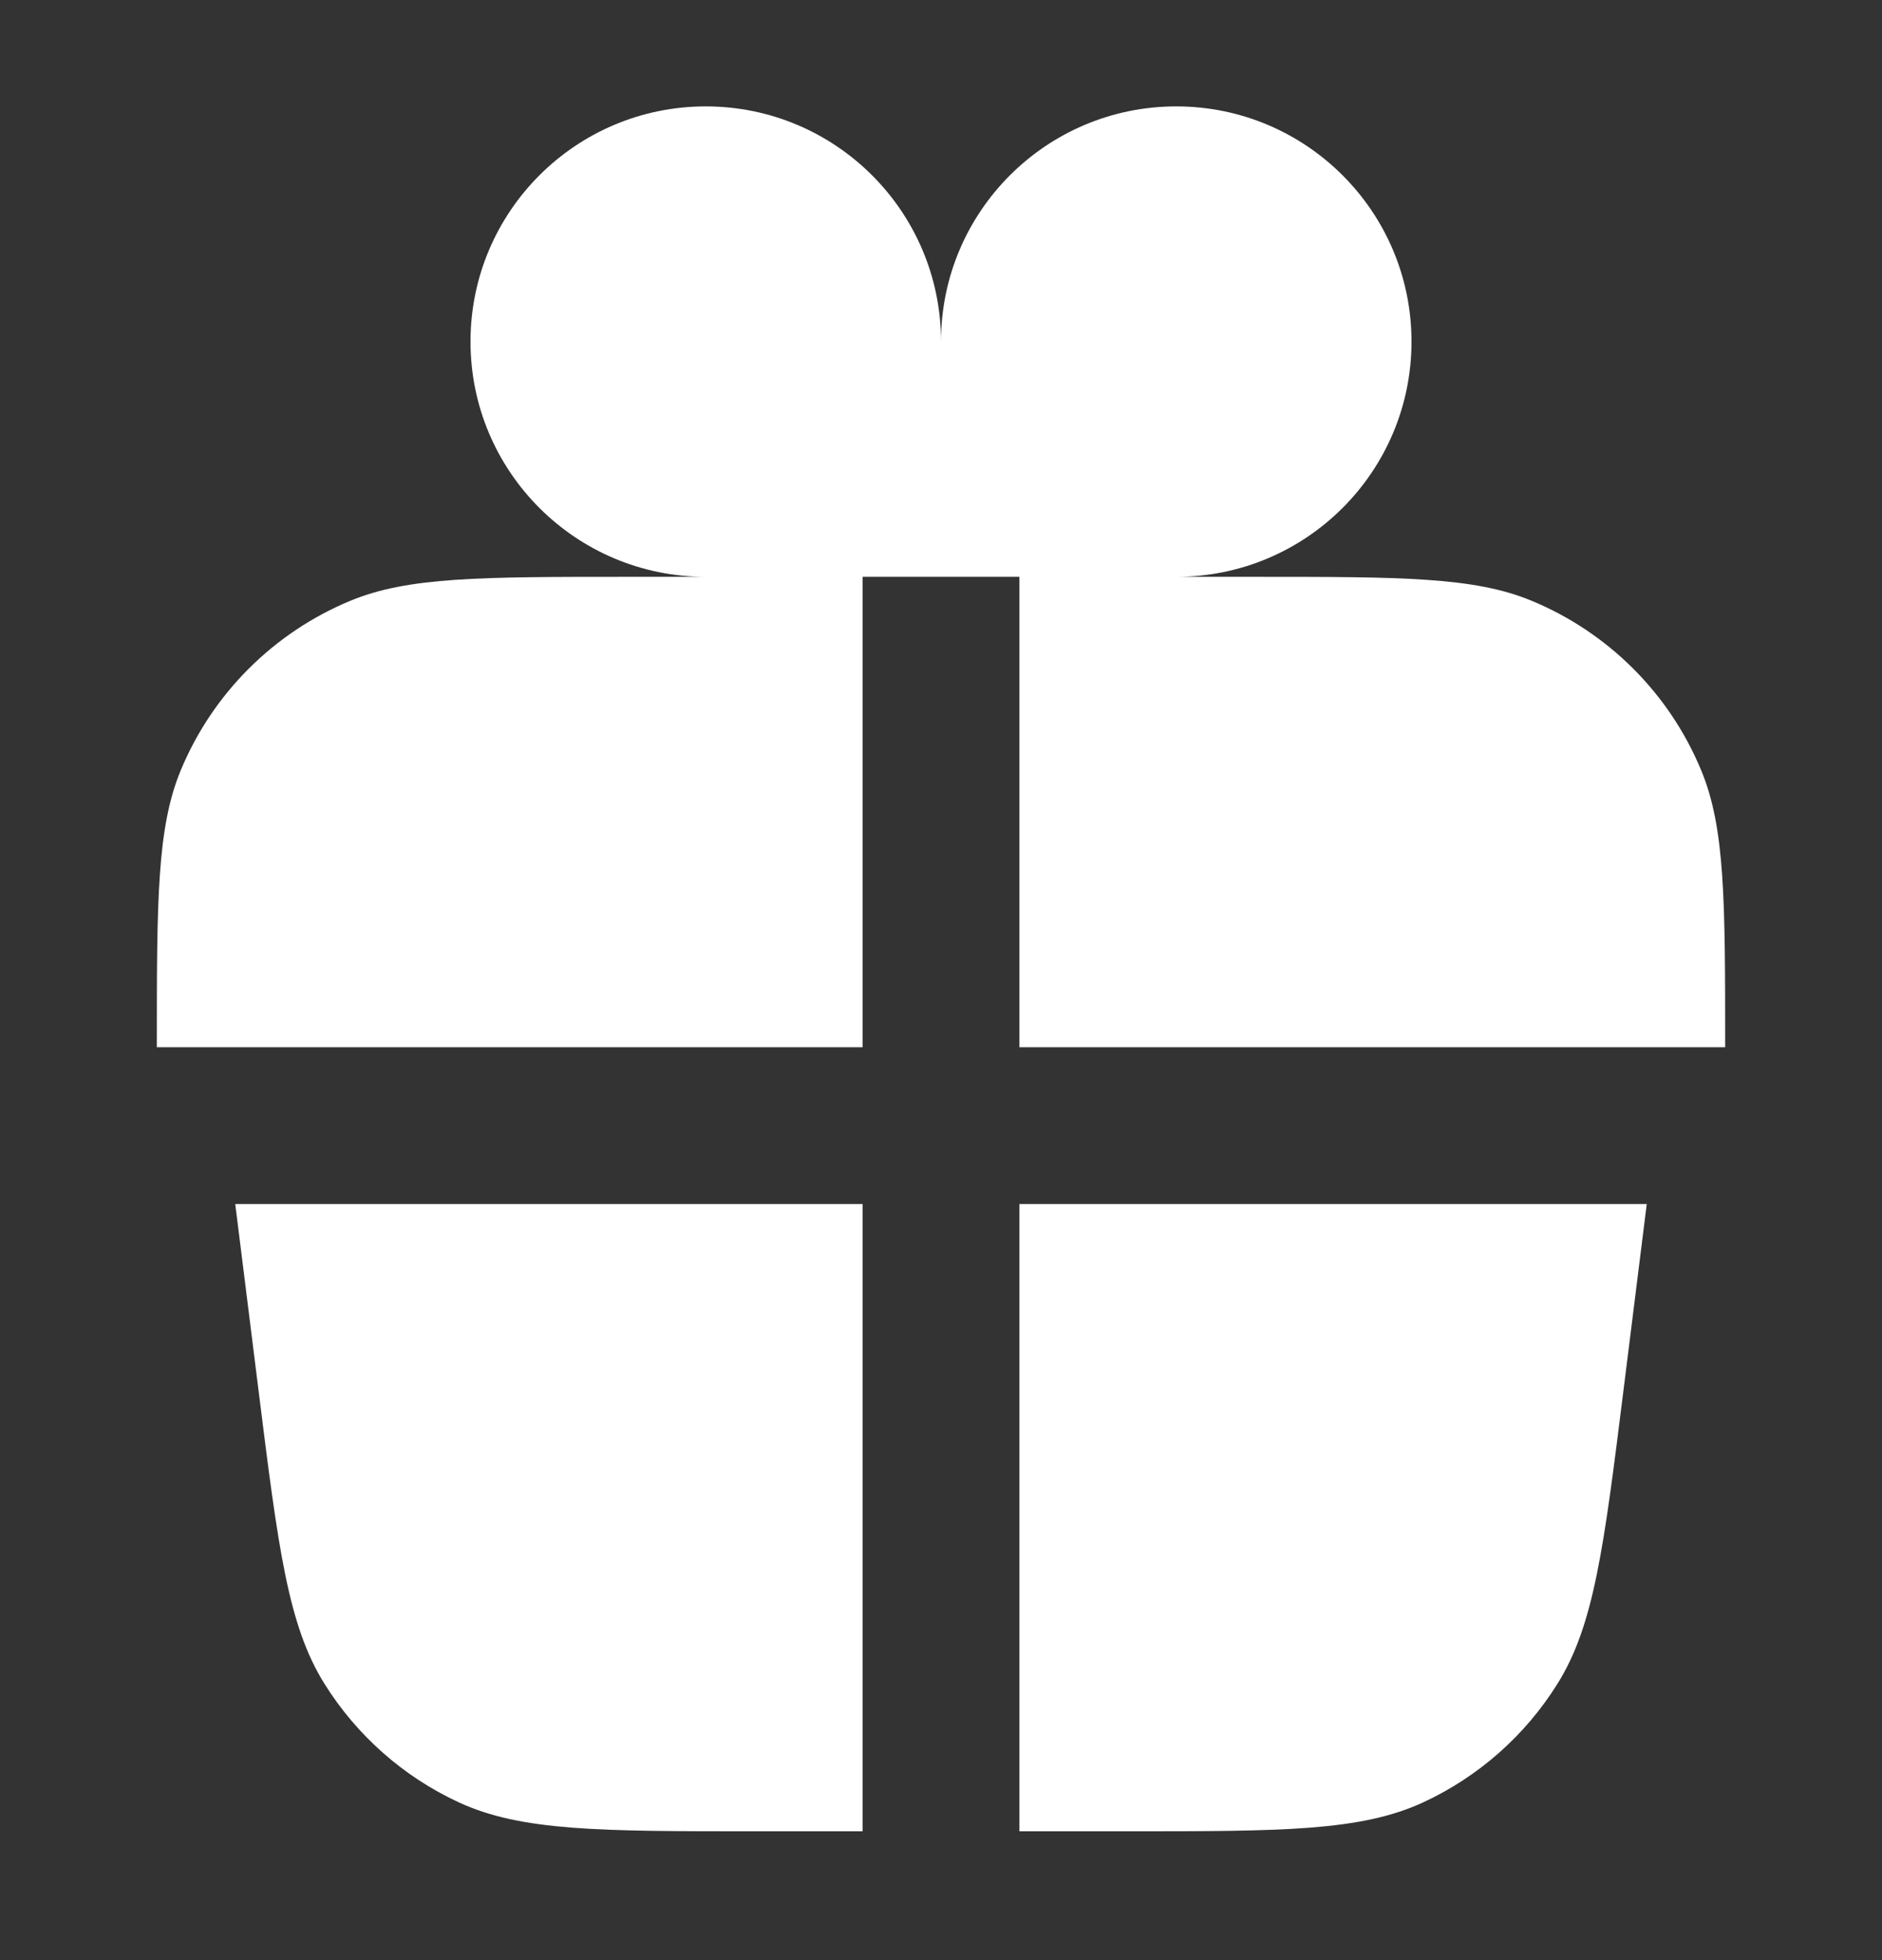 <?xml version="1.0" encoding="UTF-8"?> <svg xmlns="http://www.w3.org/2000/svg" width="24" height="25" viewBox="0 0 24 25" fill="none"><rect x="0" y="0" width="24" height="25" fill="#333333" stroke="none"/> <path d="M9 7.357C7.343 7.357 6 6.014 6 4.357C6 2.701 7.343 1.357 9 1.357C10.657 1.357 12 2.701 12 4.357L12 7.357H11V13.357H2C2 11.494 2 10.562 2.304 9.827C2.71 8.847 3.489 8.068 4.469 7.662C5.204 7.357 6.136 7.357 8 7.357H9Z" fill="white"></path> <path d="M15 7.357C16.657 7.357 18 6.014 18 4.357C18 2.701 16.657 1.357 15 1.357C13.343 1.357 12 2.701 12 4.357L12 7.357H13V13.357H22C22 11.494 22 10.562 21.695 9.827C21.29 8.847 20.511 8.068 19.531 7.662C18.796 7.357 17.864 7.357 16 7.357H15Z" fill="white"></path> <path d="M11 15.357H3L3.299 17.751C3.547 19.736 3.671 20.729 4.138 21.476C4.55 22.135 5.144 22.66 5.849 22.987C6.649 23.357 7.65 23.357 9.65 23.357H11V15.357Z" fill="white"></path> <path d="M13 15.357V23.357H14.35C16.351 23.357 17.351 23.357 18.151 22.987C18.855 22.66 19.45 22.135 19.861 21.476C20.329 20.729 20.453 19.736 20.701 17.751L21 15.357H13Z" fill="white"></path> </svg> 